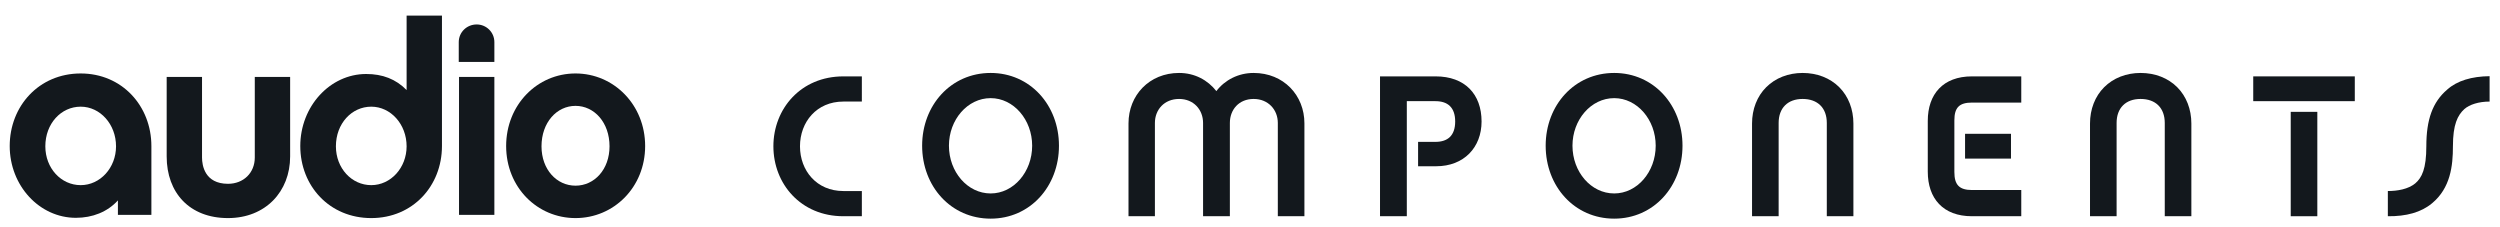 <?xml version="1.0" encoding="UTF-8" standalone="no"?>
<svg
   xmlns:dc="http://purl.org/dc/elements/1.1/"
   xmlns:cc="http://creativecommons.org/ns#"
   xmlns:rdf="http://www.w3.org/1999/02/22-rdf-syntax-ns#"
   xmlns:svg="http://www.w3.org/2000/svg"
   xmlns="http://www.w3.org/2000/svg"
   xmlns:sodipodi="http://sodipodi.sourceforge.net/DTD/sodipodi-0.dtd"
   xmlns:inkscape="http://www.inkscape.org/namespaces/inkscape"
   inkscape:version="1.0rc1 (09960d6, 2020-04-09)"
   sodipodi:docname="audio-components-logo-web-2021-darkgrey.svg"
   viewBox="0 0 220 20"
   height="20"
   width="220"
   xml:space="preserve"
   id="svg833"
   version="1.1"><defs
     id="defs837" /><sodipodi:namedview
     inkscape:current-layer="g841"
     inkscape:window-maximized="1"
     inkscape:window-y="23"
     inkscape:window-x="0"
     inkscape:cy="56.044499"
     inkscape:cx="122.44058"
     inkscape:zoom="2.8284271"
     showgrid="false"
     id="namedview835"
     inkscape:window-height="855"
     inkscape:window-width="1440"
     inkscape:pageshadow="2"
     inkscape:pageopacity="0"
     guidetolerance="10"
     gridtolerance="10"
     objecttolerance="10"
     borderopacity="1"
     bordercolor="#666666"
     pagecolor="#ffffff"
     inkscape:document-rotation="0" /><g
     transform="matrix(1.333,0,0,-1.333,0,320.96)"
     inkscape:label="ink_ext_XXXXXX"
     inkscape:groupmode="layer"
     id="g841"><g
       style="fill:#13181d;fill-opacity:1"
       transform="matrix(0.6,0,0,0.6,43.901,226.346)"
       id="g910"><path
         inkscape:connector-curvature="0"
         id="path845"
         style="fill:#13181d;fill-opacity:1;fill-rule:nonzero;stroke:none;stroke-width:0.1"
         d="m 11.926,7.96 c 0,4.124 3.016,7.693 7.693,7.693 h 2.04 V 12.882 h -2.04 c -2.926,0 -4.767,-2.24 -4.767,-4.922 0,-2.683 1.841,-4.922 4.767,-4.922 h 2.04 V 0.266 h -2.04 c -4.678,0 -7.693,3.57 -7.693,7.694" /><path
         inkscape:connector-curvature="0"
         id="path847"
         style="fill:#13181d;fill-opacity:1;fill-rule:nonzero;stroke:none;stroke-width:0.1"
         d="m 40.398,8.026 c 0,2.86 -2.039,5.233 -4.567,5.233 -2.55,0 -4.59,-2.373 -4.59,-5.233 0,-2.882 2.04,-5.254 4.59,-5.254 2.527,0 4.567,2.372 4.567,5.254 z m 2.949,0 C 43.347,3.548 40.176,0 35.831,0 c -4.368,0 -7.539,3.548 -7.539,8.026 0,4.457 3.171,8.004 7.539,8.004 4.345,0 7.516,-3.547 7.516,-8.004" /><path
         inkscape:connector-curvature="0"
         id="path849"
         style="fill:#13181d;fill-opacity:1;fill-rule:nonzero;stroke:none;stroke-width:0.1"
         d="M 70.354,0.266 H 67.427 V 10.531 c 0,1.464 -1.064,2.639 -2.66,2.639 -1.618,0 -2.616,-1.175 -2.616,-2.639 V 0.266 H 59.202 V 10.531 c 0,1.464 -1.042,2.639 -2.638,2.639 -1.619,0 -2.661,-1.175 -2.661,-2.639 V 0.266 H 50.998 V 10.487 c 0,3.082 2.284,5.543 5.565,5.543 1.707,0 3.148,-0.776 4.101,-1.996 0.931,1.22 2.417,1.996 4.102,1.996 3.304,0 5.587,-2.461 5.587,-5.543 V 0.266" /><path
         inkscape:connector-curvature="0"
         id="path851"
         style="fill:#13181d;fill-opacity:1;fill-rule:nonzero;stroke:none;stroke-width:0.1"
         d="m 84.769,8.447 c 1.352,0 2.173,0.688 2.173,2.24 0,1.552 -0.821,2.239 -2.173,2.239 H 81.62 V 0.266 H 78.671 V 15.653 h 6.119 c 3.215,0 5.055,-1.951 5.055,-4.966 0,-2.86 -1.951,-4.922 -4.989,-4.922 h -1.995 v 2.682 h 1.907" /><path
         inkscape:connector-curvature="0"
         id="path853"
         style="fill:#13181d;fill-opacity:1;fill-rule:nonzero;stroke:none;stroke-width:0.1"
         d="m 109.004,8.026 c 0,2.86 -2.04,5.233 -4.567,5.233 -2.55,0 -4.59,-2.373 -4.59,-5.233 0,-2.882 2.04,-5.254 4.59,-5.254 2.527,0 4.567,2.372 4.567,5.254 z m 2.949,0 C 111.953,3.548 108.782,0 104.437,0 c -4.368,0 -7.539,3.548 -7.539,8.026 0,4.457 3.171,8.004 7.539,8.004 4.345,0 7.516,-3.547 7.516,-8.004" /><path
         inkscape:connector-curvature="0"
         id="path855"
         style="fill:#13181d;fill-opacity:1;fill-rule:nonzero;stroke:none;stroke-width:0.1"
         d="m 129.205,14.456 c 0.997,-0.998 1.552,-2.417 1.552,-3.991 V 0.266 H 127.83 V 10.531 c 0,1.641 -0.997,2.639 -2.661,2.639 -1.64,0 -2.638,-0.998 -2.638,-2.639 V 0.266 h -2.927 V 10.465 c 0,1.574 0.555,2.993 1.553,3.991 1.019,1.02 2.438,1.574 4.012,1.574 1.597,0 3.016,-0.554 4.036,-1.574" /><path
         inkscape:connector-curvature="0"
         id="path857"
         style="fill:#13181d;fill-opacity:1;fill-rule:nonzero;stroke:none;stroke-width:0.1"
         d="m 148.096,6.607 h -5.054 v 2.727 h 5.054 z m -6.23,-1.485 c 0,-1.419 0.554,-1.973 1.951,-1.973 h 5.41 V 0.266 h -5.432 c -3.17,0 -4.855,1.952 -4.855,4.9 v 5.587 c 0,2.949 1.685,4.9 4.855,4.9 h 5.432 v -2.882 h -5.41 c -1.397,0 -1.951,-0.532 -1.951,-1.951 V 5.122" /><path
         inkscape:connector-curvature="0"
         id="path859"
         style="fill:#13181d;fill-opacity:1;fill-rule:nonzero;stroke:none;stroke-width:0.1"
         d="m 166.39,14.456 c 0.997,-0.998 1.552,-2.417 1.552,-3.991 V 0.266 h -2.927 V 10.531 c 0,1.641 -0.997,2.639 -2.661,2.639 -1.64,0 -2.638,-0.998 -2.638,-2.639 V 0.266 H 156.79 V 10.465 c 0,1.574 0.554,2.993 1.552,3.991 1.019,1.02 2.438,1.574 4.012,1.574 1.597,0 3.016,-0.554 4.036,-1.574" /><path
         inkscape:connector-curvature="0"
         id="path861"
         style="fill:#13181d;fill-opacity:1;fill-rule:nonzero;stroke:none;stroke-width:0.1"
         d="m 181.801,0.266 h -2.927 V 11.751 h 2.927 z M 185.924,12.926 H 174.75 v 2.727 h 11.174 v -2.727" /><path
         inkscape:connector-curvature="0"
         id="path863"
         style="fill:#13181d;fill-opacity:1;fill-rule:nonzero;stroke:none;stroke-width:0.1"
         d="m 197.985,12.061 c -0.754,-0.687 -1.264,-1.707 -1.264,-4.101 0,-2.151 -0.265,-4.59 -2.305,-6.275 -1.198,-0.997 -2.838,-1.441 -4.856,-1.419 V 3.038 c 1.042,0 2.239,0.199 3.016,0.842 0.731,0.621 1.219,1.619 1.219,4.08 0,2.948 0.687,4.855 2.284,6.23 1.108,0.997 2.727,1.463 4.677,1.485 v -2.793 c -1.197,0 -2.216,-0.333 -2.771,-0.821" /></g><g
       style="fill:#13181d;fill-opacity:1"
       transform="matrix(0.221,0,0,0.221,-2.06,217.764)"
       id="g898"><path
         inkscape:connector-curvature="0"
         id="path867"
         style="fill:#13181d;fill-opacity:1;fill-rule:nonzero;stroke:none;stroke-width:0.1"
         d="m 33.423,72.281 c -5.841,0 -10.56,-5.04 -10.56,-11.84 0,-6.56 4.72,-11.6 10.56,-11.6 5.84,0 10.56,5.2 10.56,11.6 0,6.56 -4.72,11.84 -10.56,11.84 z m 21.12,-32.32 H 44.543 v 4.32 c -3.12,-3.44 -7.6,-5.2 -12.56,-5.2 -10.88,0 -19.761,9.6 -19.761,21.44 0,11.921 8.72,21.68 21.201,21.68 12.4,0 21.12,-9.759 21.12,-21.68 V 39.961" /><path
         inkscape:connector-curvature="0"
         id="path869"
         style="fill:#13181d;fill-opacity:1;fill-rule:nonzero;stroke:none;stroke-width:0.1"
         d="m 77.43,39.001 c -11.52,0 -18.32,7.6 -18.32,18.4 V 81.162 H 69.67 V 57.081 c 0,-2.32 0.8,-7.84 7.76,-7.84 4.64,0 8,3.28 8,7.84 V 81.162 H 95.99 V 57.401 c 0,-10.48 -7.36,-18.4 -18.561,-18.4" /><path
         inkscape:connector-curvature="0"
         id="path871"
         style="fill:#13181d;fill-opacity:1;fill-rule:nonzero;stroke:none;stroke-width:0.1"
         d="m 120.222,72.281 c -5.841,0 -10.56,-5.04 -10.56,-11.84 0,-6.56 4.719,-11.6 10.56,-11.6 5.84,0 10.56,5.2 10.56,11.6 0,6.56 -4.72,11.84 -10.56,11.84 z m 21.12,-11.76 c 0,-11.92 -8.72,-21.52 -21.12,-21.52 -12.481,0 -21.201,9.6 -21.201,21.52 0,11.841 8.88,21.521 19.681,21.521 4.88,0 8.88,-1.52 12.08,-4.801 v 22.241 h 10.56 V 60.521" /><path
         inkscape:connector-curvature="0"
         id="path873"
         style="fill:#13181d;fill-opacity:1;fill-rule:nonzero;stroke:none;stroke-width:0.1"
         d="m 156.997,39.961 h -10.56 v 41.201 h 10.56 z m -10.64,45.681 v 5.92 c 0,2.96 2.4,5.28 5.36,5.28 2.88,0 5.28,-2.32 5.28,-5.28 v -5.92 h -10.64" /><path
         inkscape:connector-curvature="0"
         id="path875"
         style="fill:#13181d;fill-opacity:1;fill-rule:nonzero;stroke:none;stroke-width:0.1"
         d="m 191.397,60.441 c 0,7.12 -4.56,12.08 -10.16,12.08 -5.6,0 -10.16,-4.96 -10.16,-12.08 0,-6.96 4.56,-11.76 10.16,-11.76 5.6,0 10.16,4.8 10.16,11.76 z m 10.64,0.08 c 0,-12.32 -9.36,-21.52 -20.8,-21.52 -11.441,0 -20.721,9.2 -20.721,21.52 0,12.321 9.28,21.68 20.721,21.68 11.44,0 20.8,-9.359 20.8,-21.68" /></g></g></svg>

